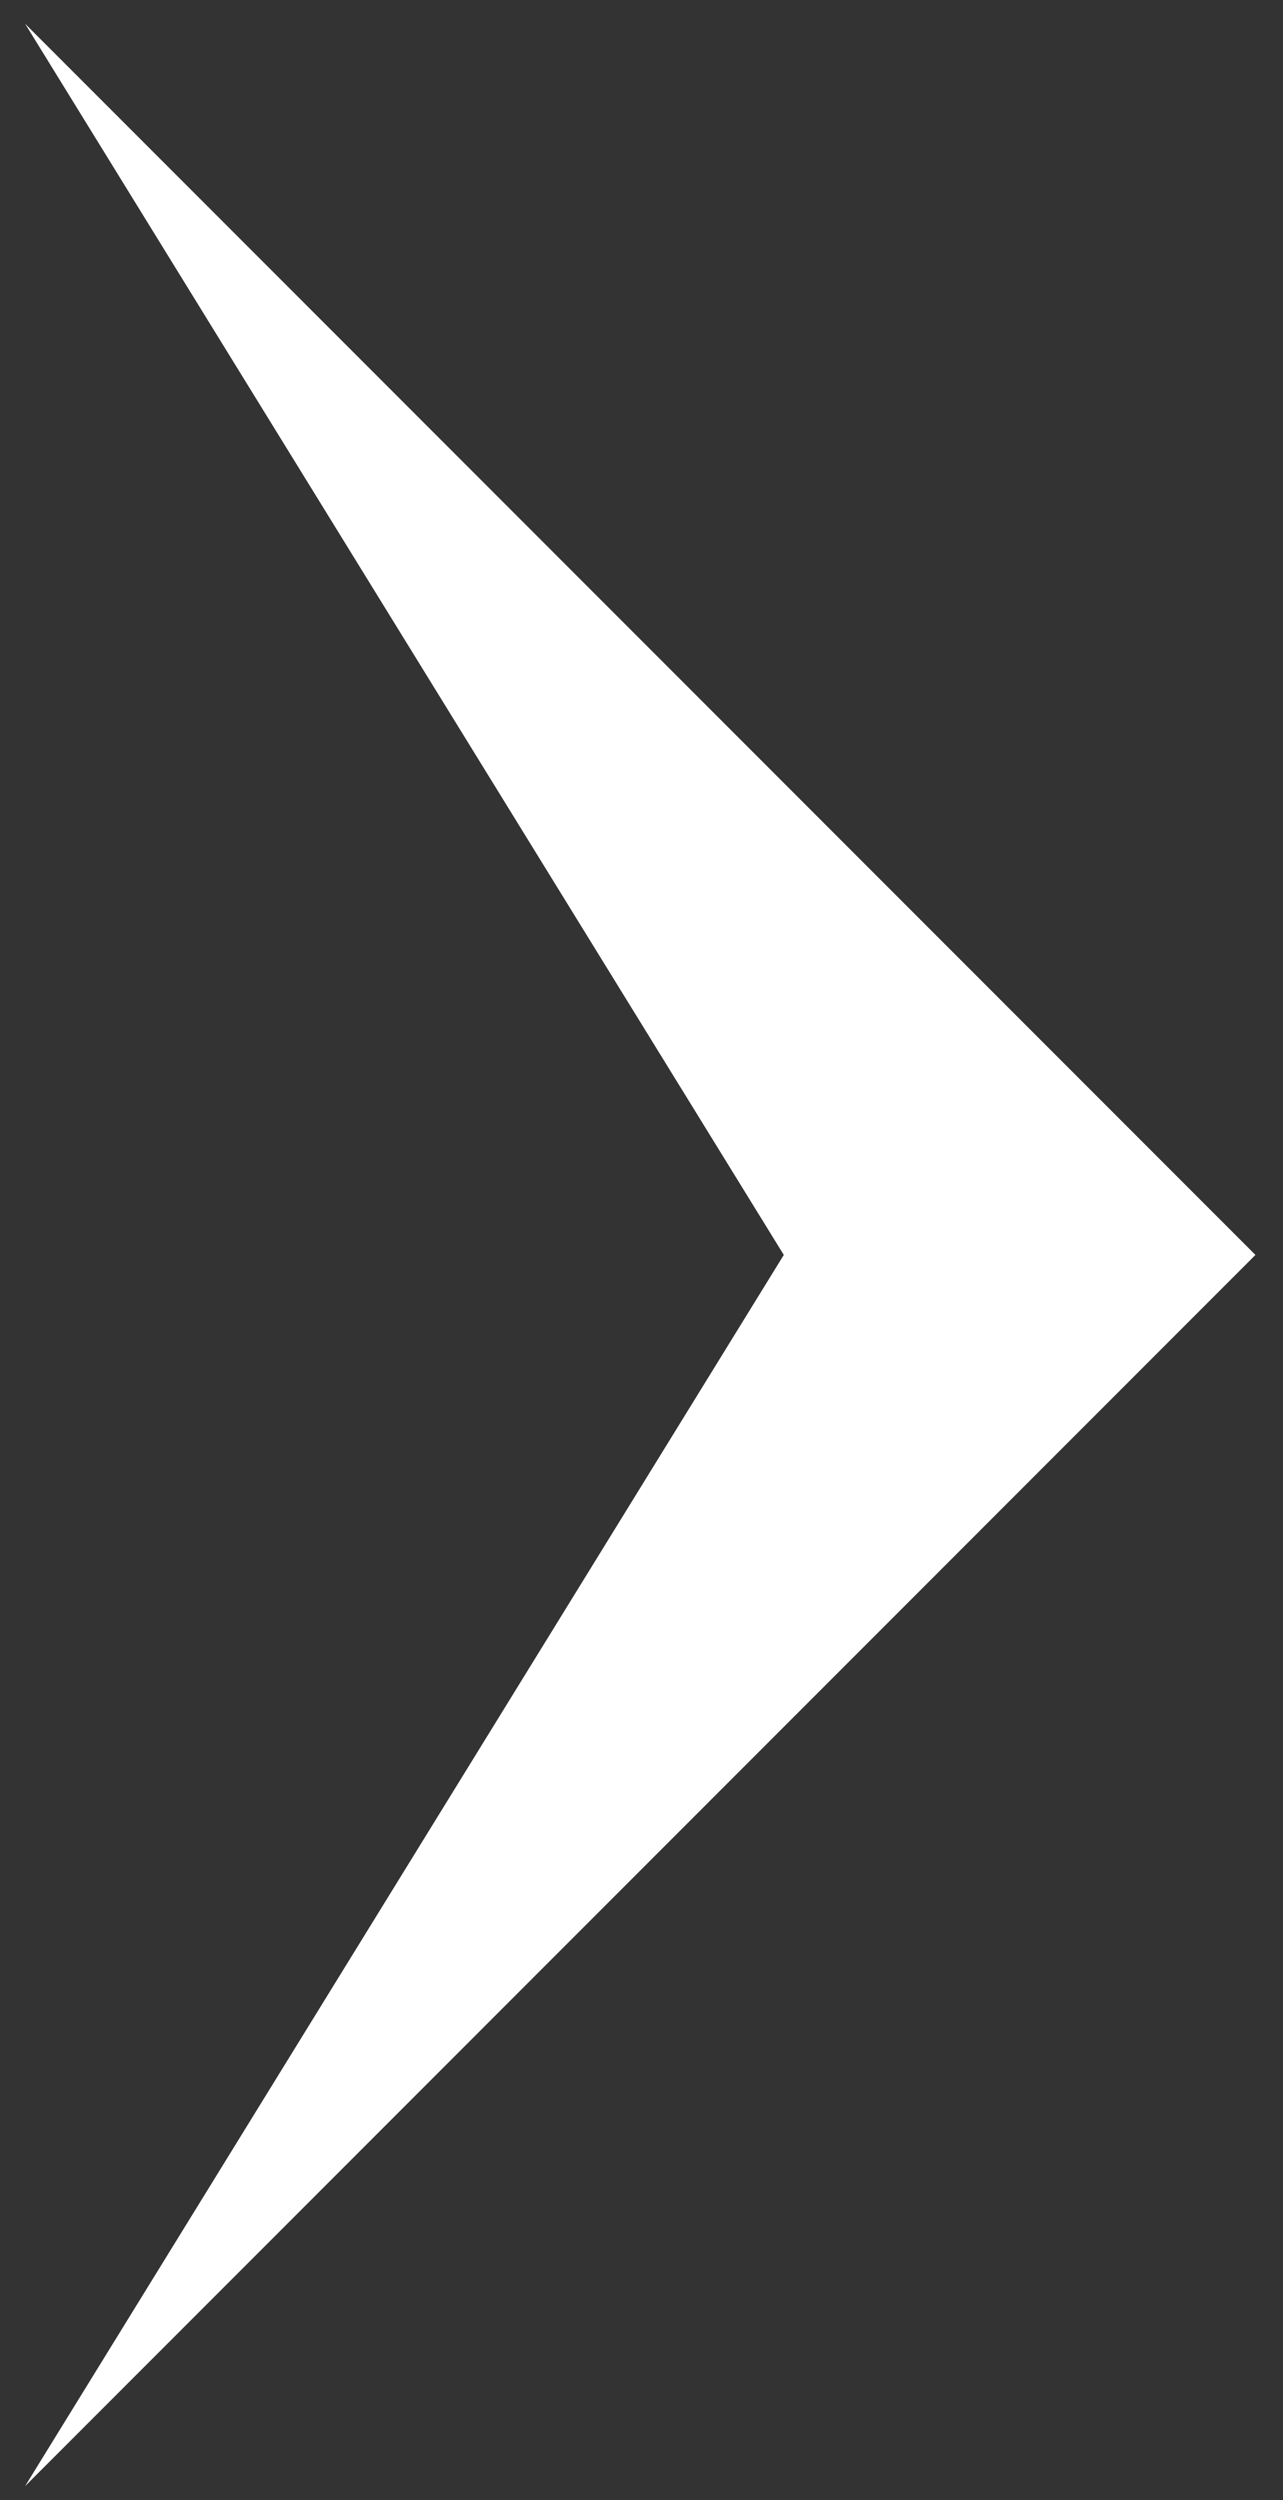 <?xml version="1.0" encoding="utf-8"?>
<!-- Generator: Adobe Illustrator 23.0.3, SVG Export Plug-In . SVG Version: 6.00 Build 0)  -->
<svg version="1.1" id="Layer_1" xmlns="http://www.w3.org/2000/svg" xmlns:xlink="http://www.w3.org/1999/xlink" x="0px" y="0px" viewBox="0 0 13.3 25.9" style="enable-background:new 0 0 13.3 25.9;" xml:space="preserve">
    <rect x="0" y="0" width="13.3" height="25.9" fill="#333333" stroke="none"/>
    <style type="text/css">
    .st0 {
        fill: none;
        stroke: #ffffff;
        stroke-width: 2;
        stroke-miterlimit: 10;
    }
    </style>

    <polygon class="st0" points="5.6,7 11.6,13 5.6,19 9.3,13" />
</svg>
